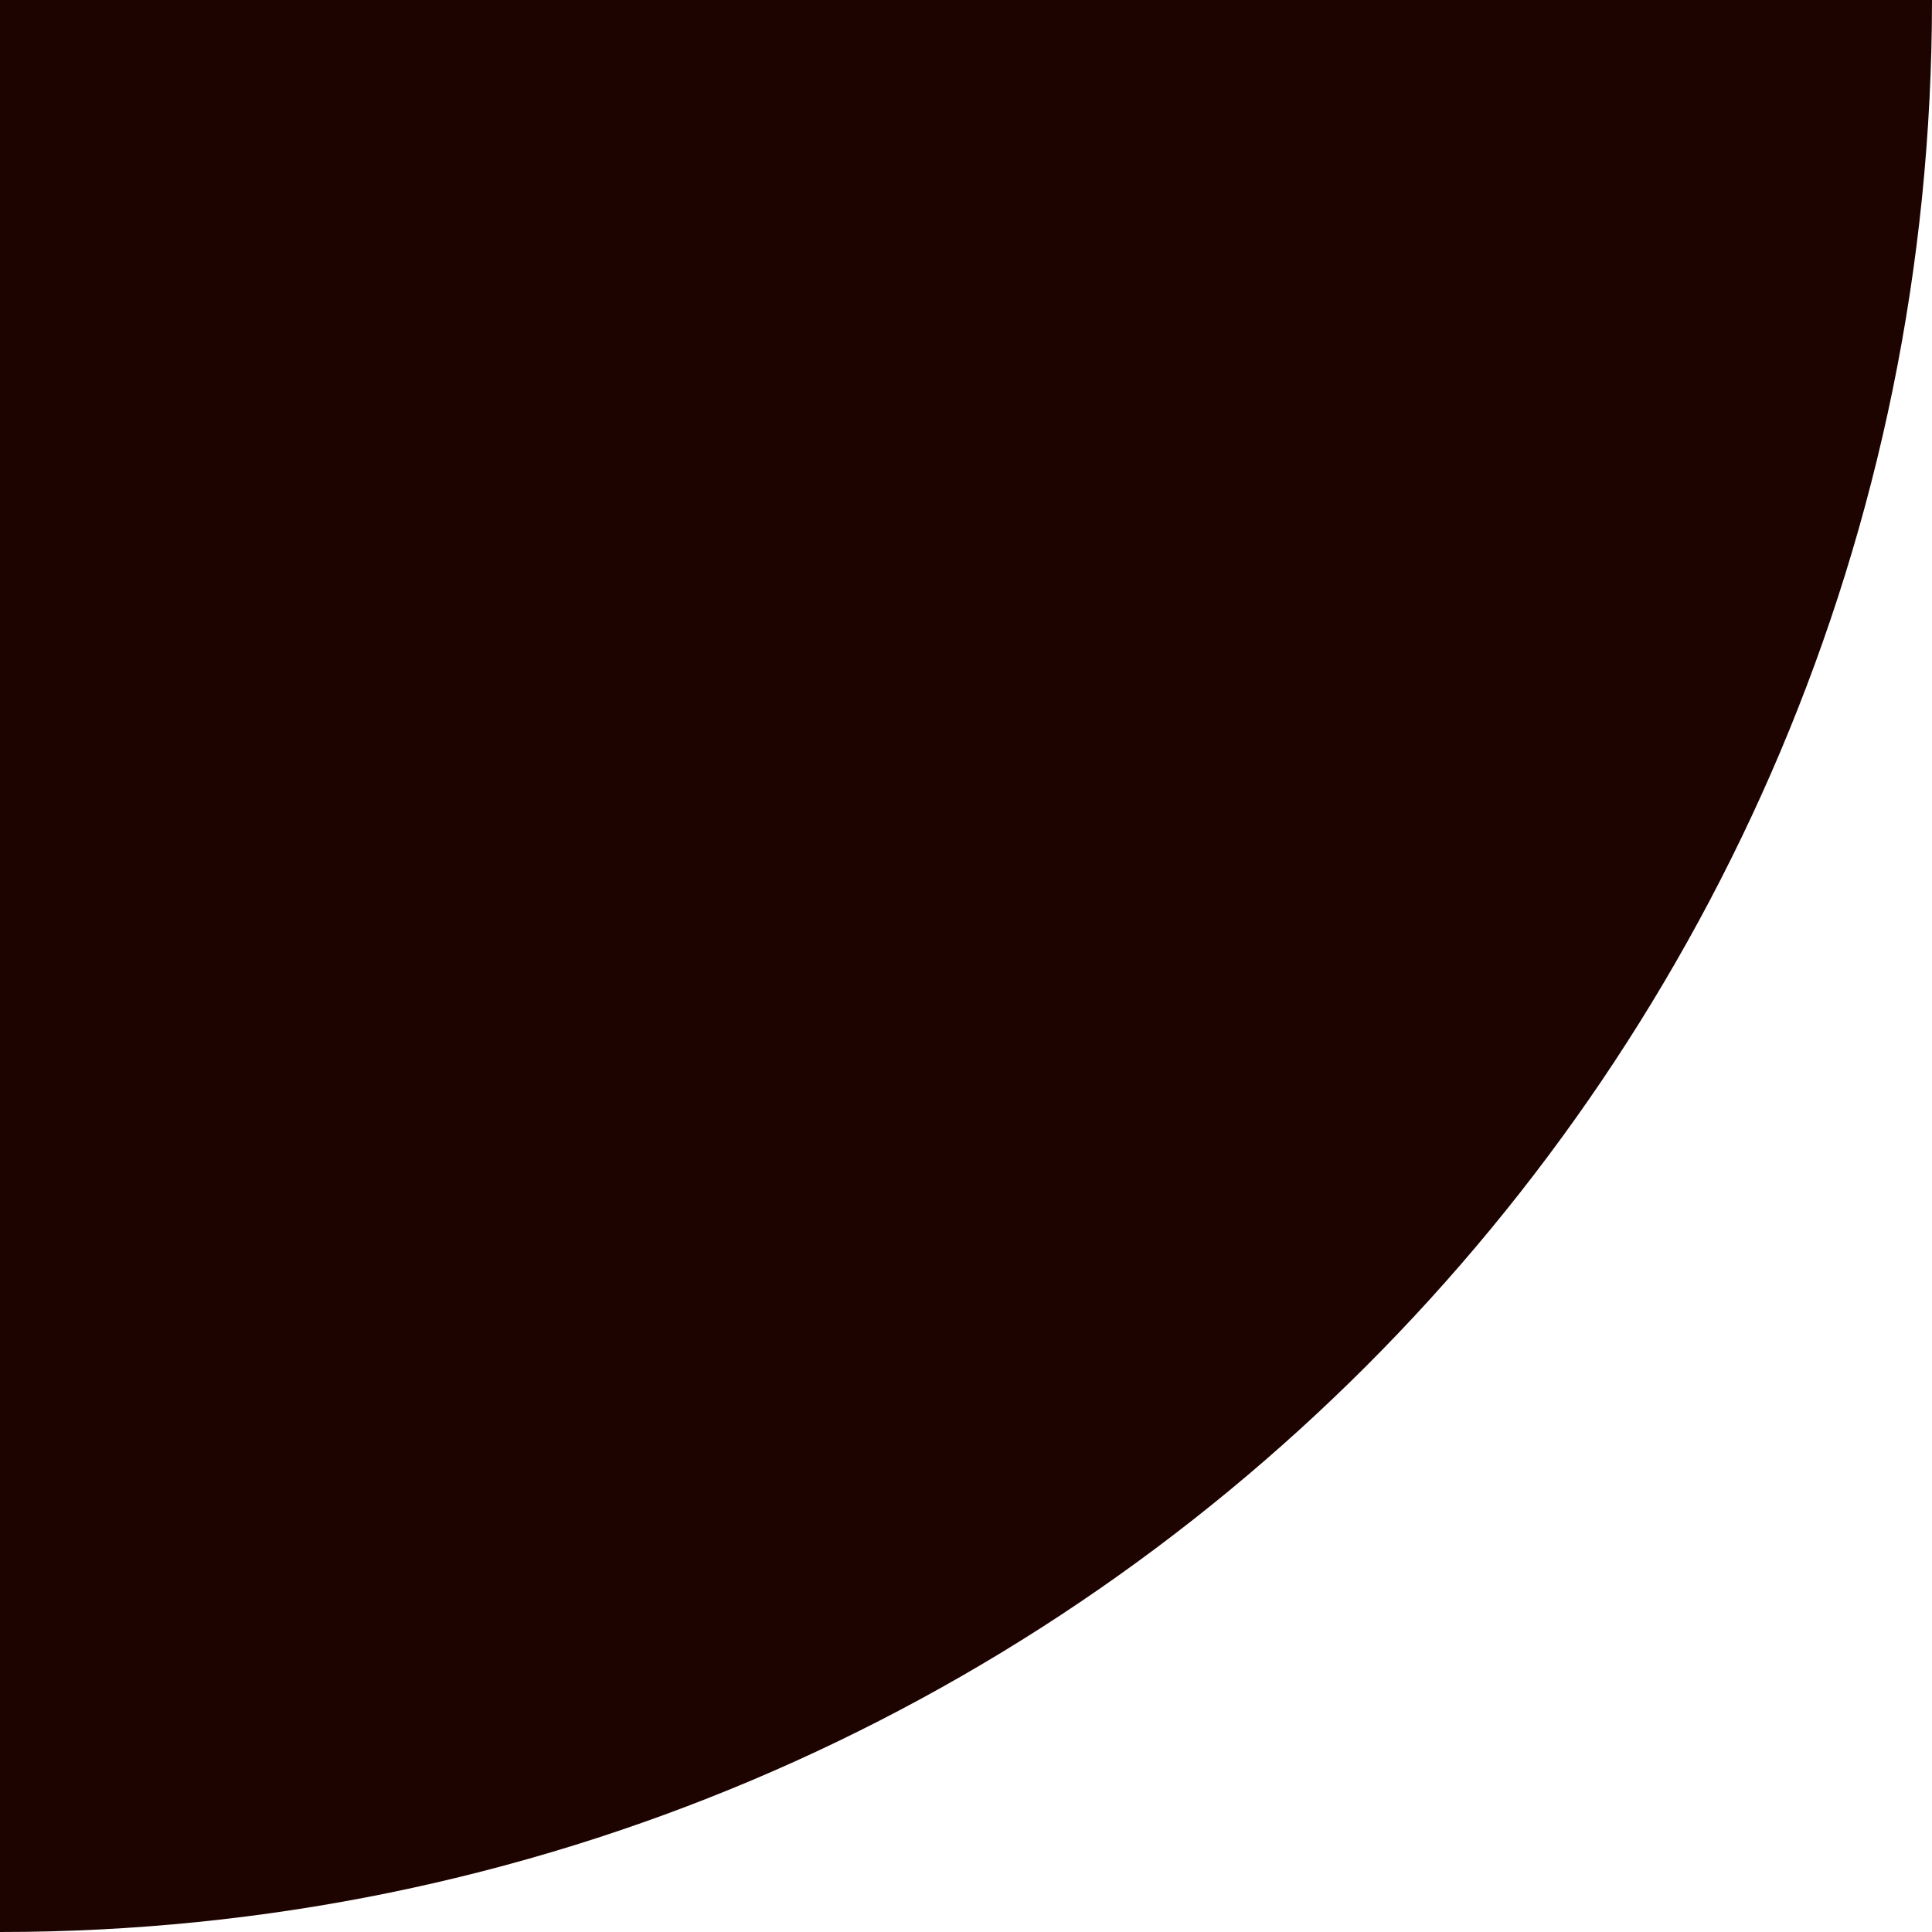 <svg width="80" height="80" viewBox="0 0 80 80" fill="none" xmlns="http://www.w3.org/2000/svg">
<path opacity="0.998" d="M0 80C44.184 80 80 44.184 80 0L6.99382e-06 -6.99382e-06L0 80Z" fill="#1E0400"/>
</svg>
